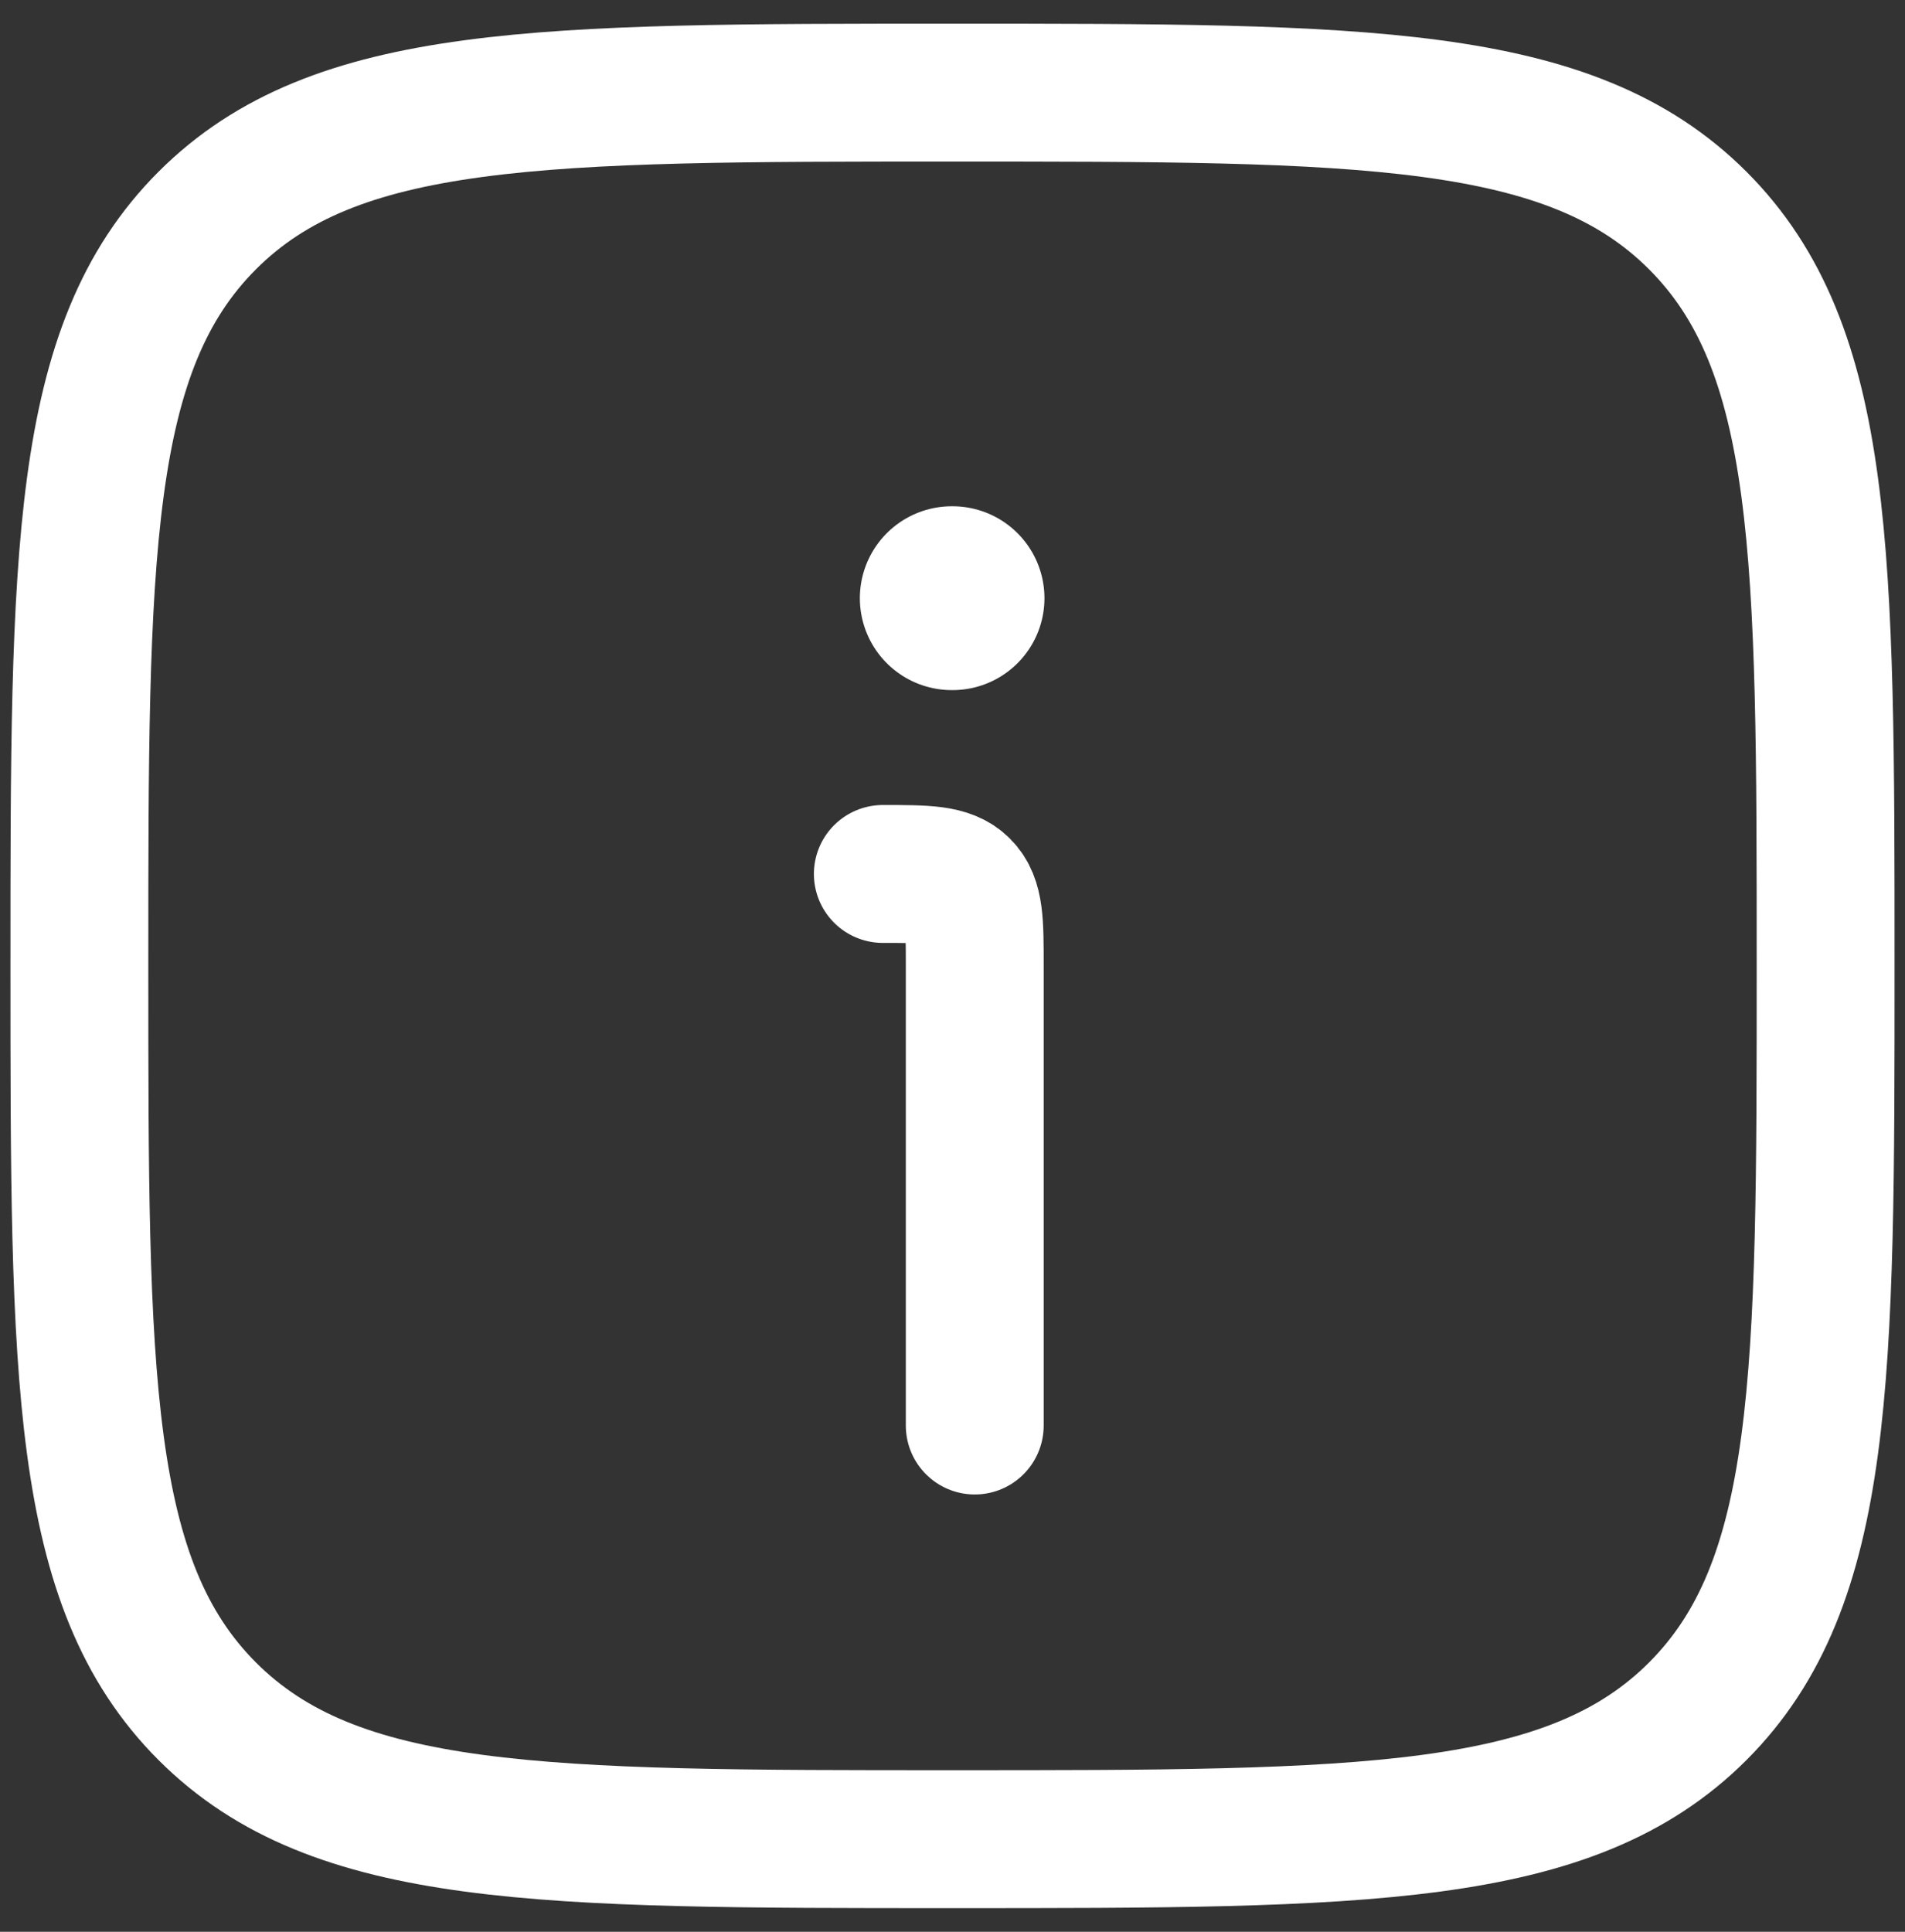 <svg width="72" height="73" viewBox="0 0 72 73" fill="none" xmlns="http://www.w3.org/2000/svg">
<rect x="0" y="0" width="72" height="73" fill="#333333" stroke="none"/>
<path d="M3 36.5C3 20.944 3 13.165 7.833 8.333C12.665 3.5 20.444 3.5 36 3.5C51.556 3.5 59.334 3.5 64.167 8.333C69 13.165 69 20.944 69 36.5C69 52.056 69 59.834 64.167 64.667C59.334 69.5 51.556 69.5 36 69.5C20.444 69.5 12.665 69.5 7.833 64.667C3 59.834 3 52.056 3 36.5Z" stroke="white" stroke-width="5.211"/>
<path d="M36.841 53.869V36.5C36.841 34.863 36.841 34.044 36.332 33.535C35.824 33.026 35.005 33.026 33.367 33.026" stroke="white" stroke-width="5.211" stroke-linecap="round" stroke-linejoin="round"/>
<path d="M35.972 22.605H36.002" stroke="white" stroke-width="6.947" stroke-linecap="round" stroke-linejoin="round"/>
</svg>
